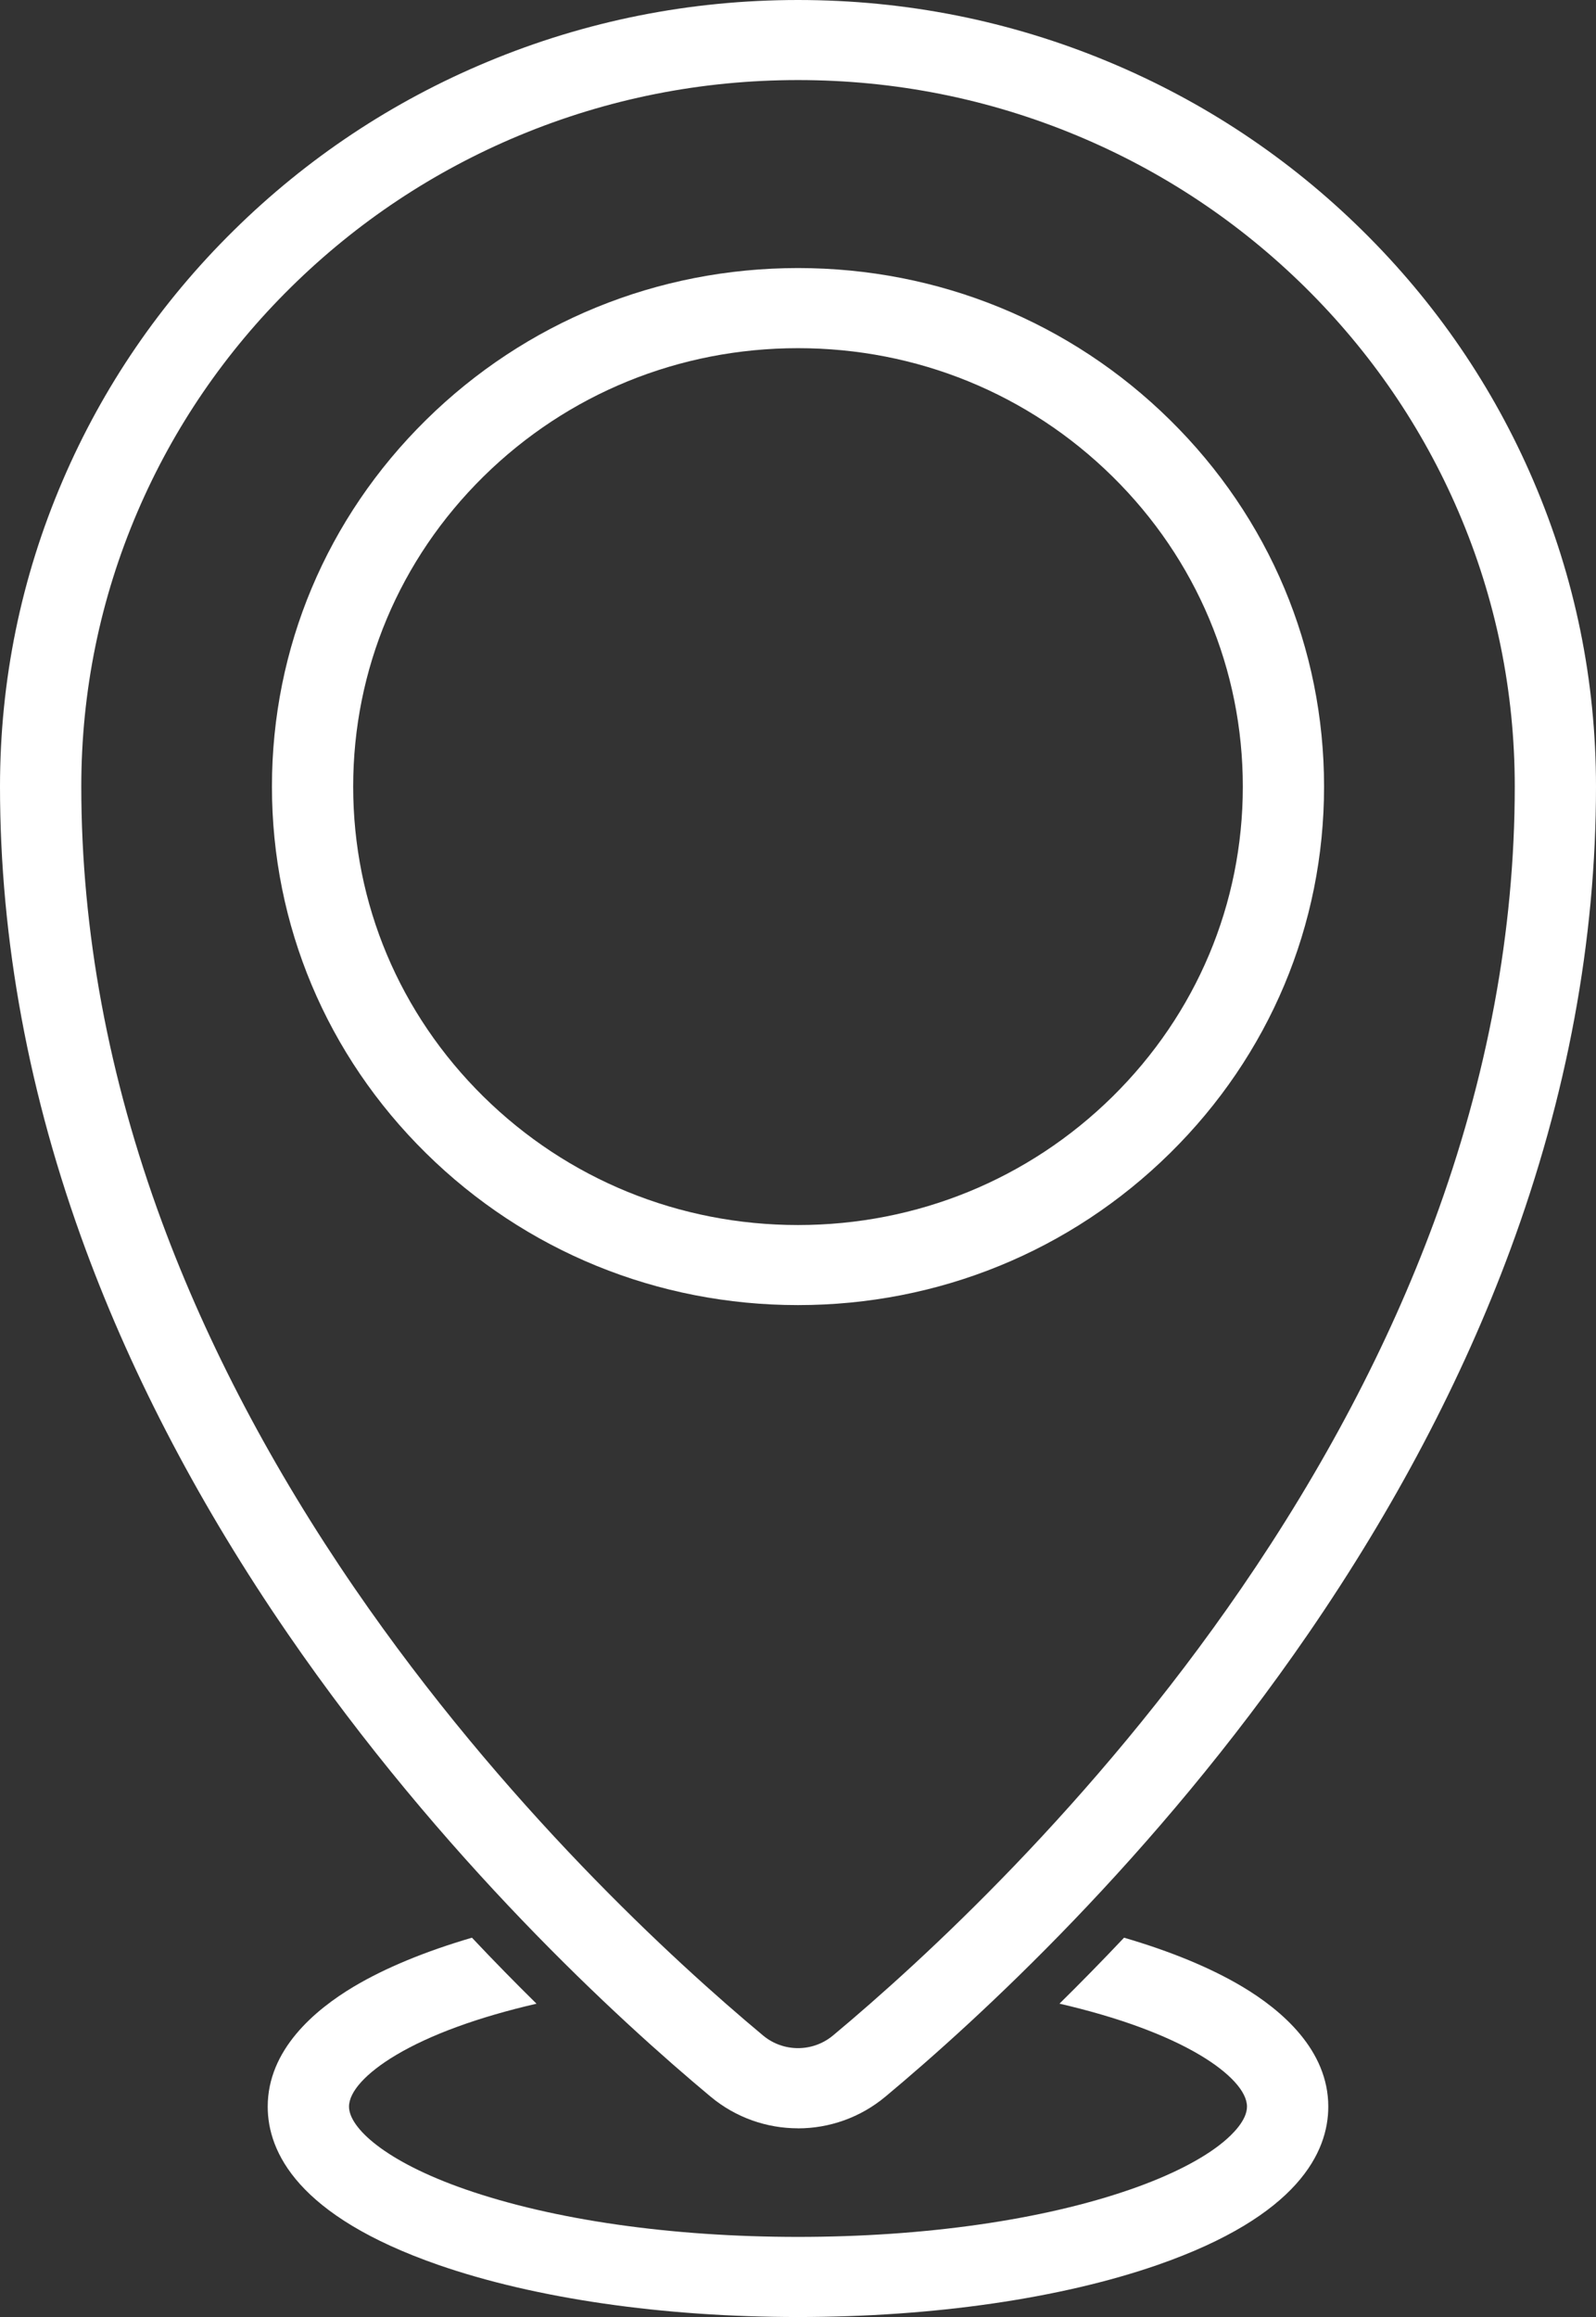 <svg width="31" height="45" viewBox="0 0 31 45" fill="none" xmlns="http://www.w3.org/2000/svg">
<rect x="0" y="0" width="31" height="45" fill="#333333" stroke="none"/>
<g clip-path="url(#clip0_234_2)">
<path d="M15.5 41.335C14.897 41.335 14.293 41.13 13.801 40.719C12.017 39.231 8.578 36.083 5.584 31.721C3.911 29.285 2.594 26.782 1.668 24.279C0.561 21.289 0 18.259 0 15.277C0 13.215 0.41 11.214 1.219 9.33C1.999 7.511 3.117 5.877 4.54 4.475C5.963 3.072 7.621 1.97 9.467 1.201C11.378 0.404 13.408 0 15.5 0C17.592 0 19.622 0.404 21.533 1.201C23.379 1.97 25.037 3.072 26.46 4.475C27.883 5.877 29.001 7.511 29.781 9.33C30.59 11.214 31 13.215 31 15.277C31 18.259 30.439 21.289 29.332 24.28C28.406 26.782 27.089 29.286 25.416 31.722C22.422 36.084 18.983 39.231 17.199 40.719C16.707 41.13 16.103 41.336 15.5 41.336V41.335ZM15.5 1.555C13.62 1.555 11.797 1.918 10.081 2.633C8.424 3.324 6.935 4.314 5.656 5.574C4.377 6.834 3.373 8.302 2.672 9.936C1.947 11.627 1.579 13.424 1.579 15.276C1.579 18.077 2.108 20.927 3.151 23.747C4.033 26.129 5.291 28.519 6.891 30.85C9.78 35.058 13.099 38.096 14.821 39.532C15.214 39.86 15.786 39.86 16.18 39.532C17.902 38.096 21.221 35.058 24.109 30.85C25.709 28.519 26.967 26.13 27.849 23.747C28.892 20.927 29.422 18.077 29.422 15.276C29.422 13.424 29.054 11.627 28.328 9.936C27.627 8.302 26.623 6.835 25.345 5.574C24.066 4.314 22.577 3.324 20.919 2.633C19.203 1.918 17.38 1.555 15.501 1.555H15.5Z" fill="white"/>
<path d="M15.5 25.347C12.771 25.347 10.205 24.299 8.275 22.397C6.345 20.495 5.282 17.966 5.282 15.277C5.282 12.587 6.345 10.058 8.275 8.156C10.205 6.254 12.771 5.206 15.5 5.206C18.229 5.206 20.795 6.254 22.725 8.156C24.655 10.058 25.718 12.587 25.718 15.277C25.718 17.966 24.655 20.495 22.725 22.397C20.795 24.299 18.229 25.347 15.5 25.347ZM15.5 6.762C13.193 6.762 11.023 7.647 9.391 9.255C7.759 10.864 6.86 13.002 6.86 15.277C6.86 17.551 7.759 19.689 9.391 21.298C11.023 22.906 13.192 23.792 15.5 23.792C17.808 23.792 19.977 22.906 21.609 21.298C23.241 19.689 24.14 17.551 24.14 15.277C24.14 13.002 23.241 10.864 21.609 9.255C19.977 7.647 17.808 6.762 15.5 6.762Z" fill="white"/>
<path d="M25.8 40.914C25.8 41.79 25.225 43.034 22.488 43.987C20.609 44.64 18.128 45 15.5 45C12.872 45 10.391 44.64 8.512 43.987C5.774 43.034 5.2 41.79 5.2 40.914C5.2 39.81 6.11 39.038 6.872 38.583C7.482 38.22 8.261 37.898 9.167 37.633C9.598 38.091 10.018 38.518 10.421 38.915C9.292 39.175 8.353 39.518 7.689 39.914C7.111 40.259 6.779 40.623 6.779 40.914C6.779 41.322 7.477 41.977 9.038 42.52C10.752 43.116 13.047 43.444 15.5 43.444C17.953 43.444 20.248 43.116 21.962 42.52C22.735 42.251 23.357 41.934 23.757 41.604C23.93 41.462 24.221 41.183 24.221 40.914C24.221 40.623 23.889 40.259 23.311 39.914C22.646 39.518 21.708 39.175 20.579 38.914C20.981 38.518 21.401 38.09 21.833 37.633C22.738 37.897 23.517 38.219 24.128 38.583C24.89 39.037 25.8 39.81 25.8 40.913V40.914Z" fill="white"/>
</g>
<defs>
<clipPath id="clip0_234_2">
<rect width="31" height="45" fill="white"/>
</clipPath>
</defs>
</svg>
